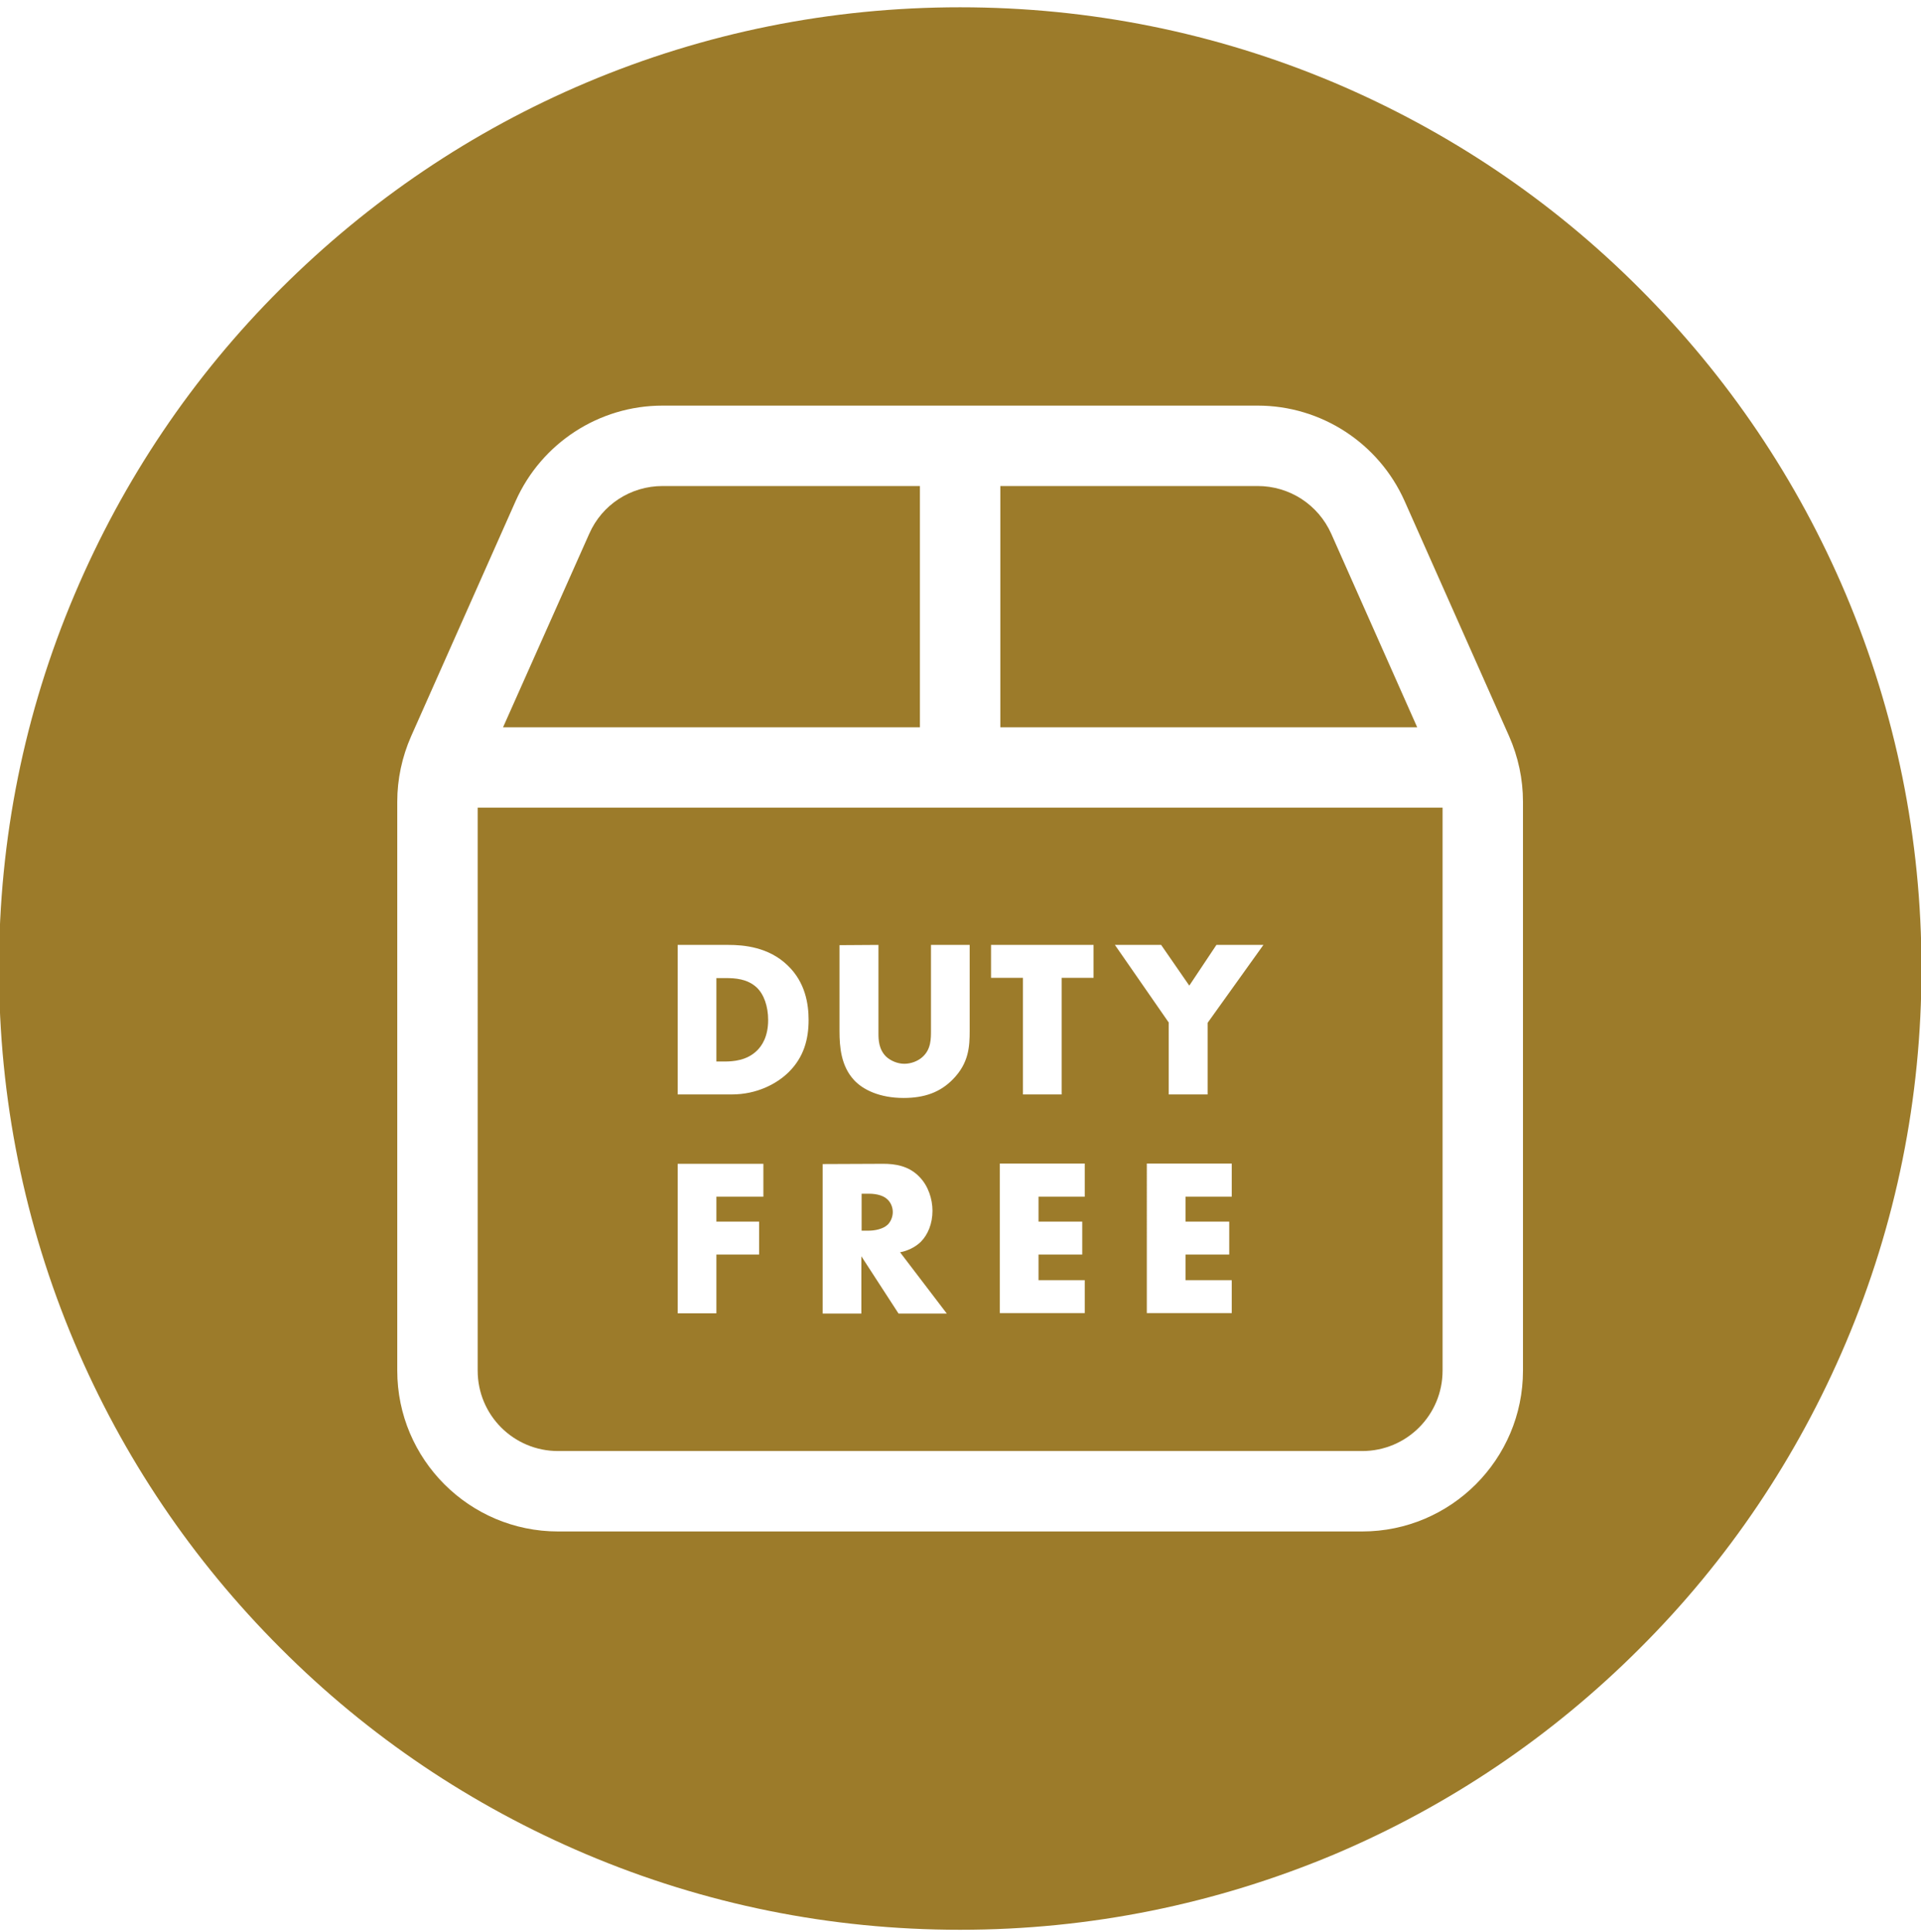 <?xml version="1.0" encoding="utf-8"?>
<!-- Generator: Adobe Illustrator 26.5.0, SVG Export Plug-In . SVG Version: 6.00 Build 0)  -->
<svg version="1.1" id="Layer_1" xmlns="http://www.w3.org/2000/svg" xmlns:xlink="http://www.w3.org/1999/xlink" x="0px" y="0px"
	 viewBox="0 0 764.5 768.7" style="enable-background:new 0 0 764.5 768.7;" xml:space="preserve">
<style type="text/css">
	.st0{fill:#9C7B2A;}
</style>
<g>
	<path class="st0" d="M288.8,389.2h-3.7v33.2h3.1c3.7,0,9-0.4,13-4.3c2-1.9,4.5-5.6,4.5-12.2c0-5.5-1.7-10.3-4.6-13
		C297.4,389.5,292.6,389.2,288.8,389.2z"/>
	<path class="st0" d="M345.8,475h-2.9v14.7h2.9c2.3,0,5.6-0.6,7.5-2.4c1.2-1.2,2-3.1,2-5c0-1.8-0.7-3.7-2.1-5
		C351.8,475.9,349.2,475,345.8,475z"/>
</g>
<g>
	<path class="st0" d="M366.1,193.4H263.7c-12.7,0-24.1,7.4-29.2,19l-34.3,77h165.9V193.4z"/>
	<path class="st0" d="M529.8,212.4c-5.2-11.6-16.6-19-29.3-19H398.1v96H564L529.8,212.4z"/>
	<path class="st0" d="M734.6,236.5c-19.3-45.6-46.9-86.5-82-121.6c-35.1-35.2-76.1-62.7-121.6-82c-47.2-19.9-97.3-30-148.9-30
		S280.4,13,233.3,32.9c-45.6,19.3-86.4,46.9-121.6,82C76.5,150,49,191,29.7,236.5c-20,47.1-30.1,97.3-30.1,148.9
		s10.1,101.7,30,148.8c19.3,45.6,46.9,86.5,82,121.6c35.1,35.2,76.1,62.7,121.6,82c47.2,20,97.3,30.1,148.9,30.1
		c51.6,0,101.7-10.2,148.9-30c45.6-19.3,86.5-46.9,121.6-82c35.2-35.1,62.7-76.1,82-121.6c20-47.2,30.1-97.3,30.1-148.9
		C764.7,333.8,754.5,283.7,734.6,236.5z M606.1,545.4c0,35.3-28.7,64-64,64h-320c-35.3,0-64-28.7-64-64V319c0-9,1.9-17.8,5.5-26
		l41.6-93.6c10.3-23.1,33.2-38,58.5-38h236.8c25.3,0,48.2,14.9,58.5,38l41.6,93.6c3.6,8.2,5.5,17,5.5,26V545.4z"/>
	<path class="st0" d="M190.1,545.4c0,17.7,14.3,32,32,32h320c17.7,0,32-14.3,32-32v-224h-384V545.4z M431.7,476.2h-18.4v9.9h17.4
		v13.1h-17.4v10.2h18.4v13.1h-33.8V463h33.8V476.2z M490.2,476.2h-18.4v9.9h17.4v13.1h-17.4v10.2h18.4v13.1h-33.8V463h33.8V476.2z
		 M462.1,376l11.2,16.2l10.8-16.2h18.7l-22.2,31v28.5h-15.5V407h0.1l-21.5-31H462.1z M394.4,376h40.8v13.1h-12.7v46.4h-15.4v-46.4
		h-12.7V376z M334.1,376.1l15.5-0.1v35.2c0,2.5,0.1,6.3,3,9.2c1.8,1.7,4.6,2.9,7.3,2.9s5.4-1.1,7.1-2.6c3.6-3.1,3.5-7.5,3.5-10.8
		V376h15.4v34.2c0,6.2-0.3,12.8-6.7,19.3c-5,5.1-11.2,7.4-19.6,7.4c-9.4,0-16.1-3.2-19.7-7.1c-5.2-5.6-5.8-13.2-5.8-19.5V376.1z
		 M327.4,463.2l24.1-0.1c4.5,0,10.2,0.7,14.5,5.3c3.4,3.5,5.1,8.7,5.1,13.4c0,5.1-1.8,9.5-4.7,12.4c-2.3,2.2-5.4,3.6-8.2,4.1
		l18.6,24.4h-19.2l-14.8-22.8v22.8h-15.4V463.2z M269.7,376h20.2c6,0,16,0.8,23.6,8.2c7,6.7,8.3,15.3,8.3,21.7
		c0,7.8-2,14.8-7.8,20.6c-4.7,4.7-12.7,9-22.8,9h-21.5V376z M269.7,463.1h34.1v13.1h-18.7v9.9h17v13.1h-17v23.4h-15.4V463.1z"/>
</g>
</svg>
